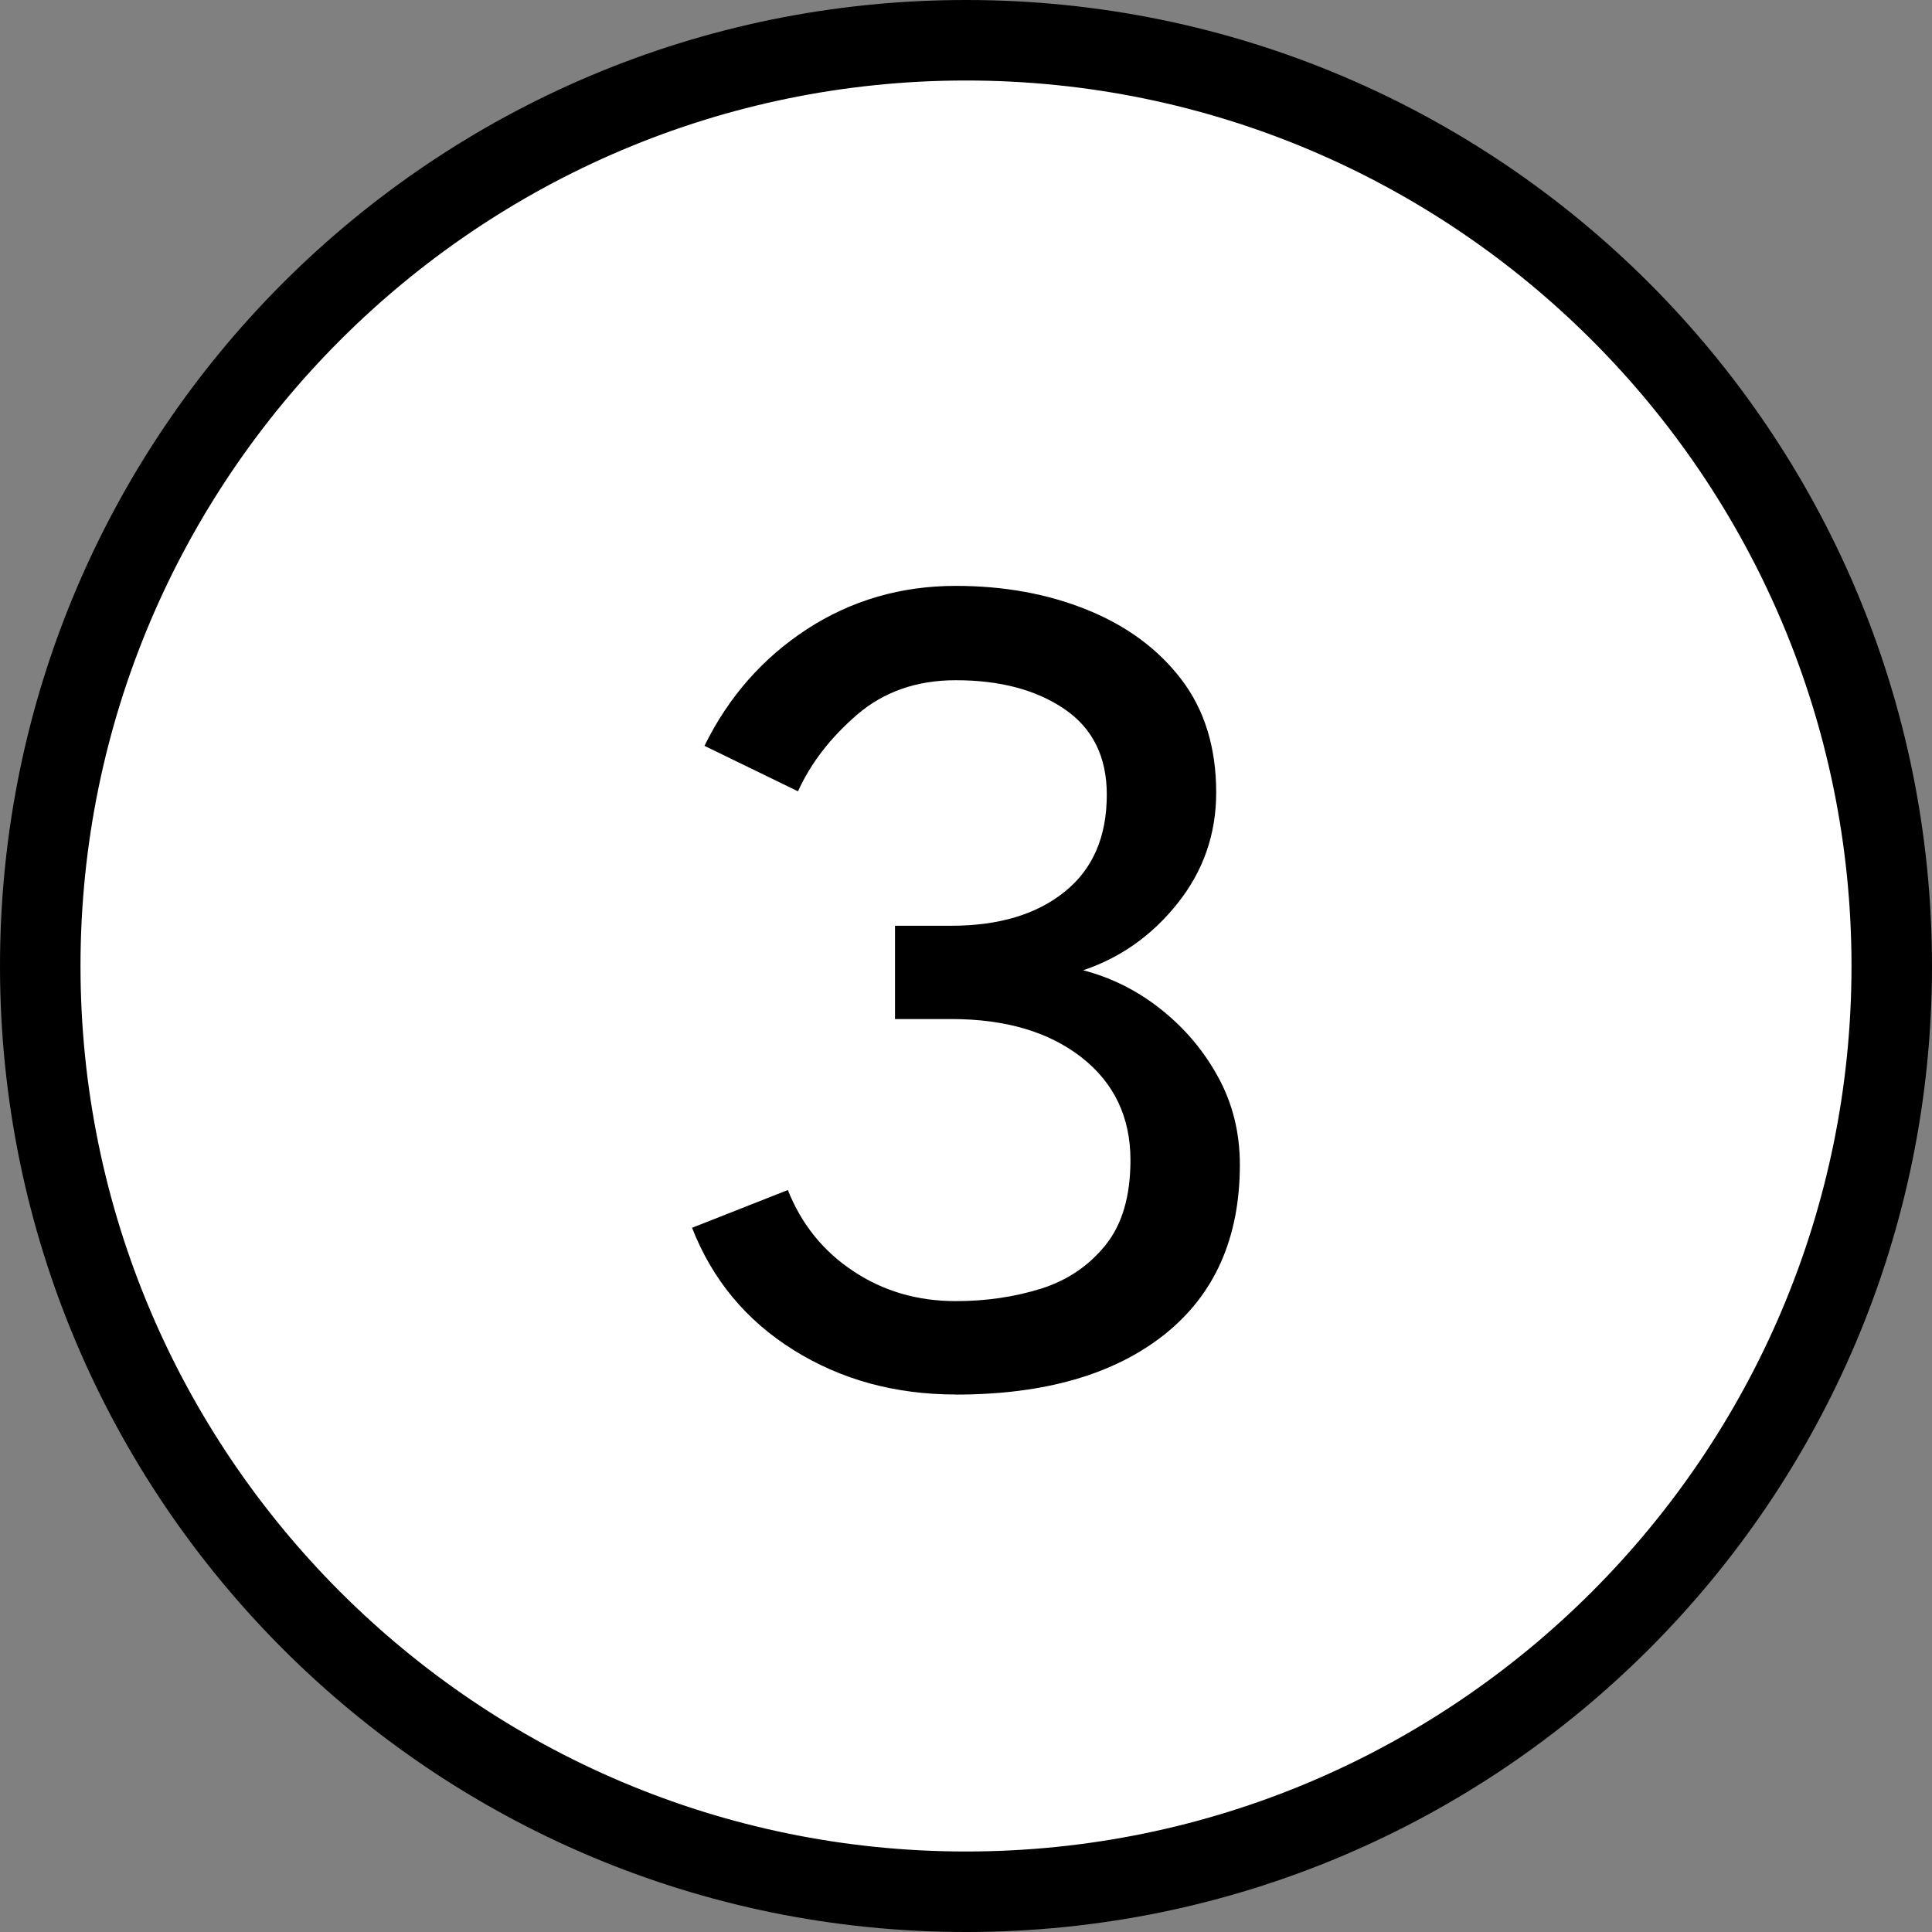 <?xml version="1.0" encoding="UTF-8"?>
<svg id="_レイヤー_2" data-name="レイヤー_2" xmlns="http://www.w3.org/2000/svg" viewBox="0 0 24 24">
  <rect x="0" y="0" width="24" height="24" fill="#808080" stroke="none"/>
  <defs>
    <style>
      .cls-1 {
        fill: #fff;
      }
    </style>
  </defs>
  <g id="_レイヤー_1-2" data-name="レイヤー_1">
    <g>
      <path class="cls-1" d="M12,23.5C5.659,23.5.5,18.341.5,12,.5,5.659,5.659.5,12,.5s11.5,5.159,11.5,11.5c0,6.341-5.159,11.5-11.5,11.5Z"/>
      <path d="M12,1c6.065,0,11,4.935,11,11s-4.935,11-11,11S1,18.065,1,12,5.935,1,12,1M12,0C5.373,0,0,5.373,0,12s5.373,12,12,12,12-5.373,12-12S18.627,0,12,0h0Z"/>
    </g>
    <path d="M11.874,17.323c-.756,0-1.429-.185-2.017-.553-.588-.367-1.008-.873-1.26-1.518l1.19-.469c.168.423.438.759.812,1.007.373.249.799.373,1.274.373.373,0,.724-.051,1.05-.152.326-.101.596-.28.805-.538.211-.257.315-.611.315-1.062,0-.533-.203-.959-.608-1.276-.406-.317-.945-.476-1.617-.476h-.7v-1.159h.7c.588,0,1.057-.14,1.406-.421.351-.281.525-.683.525-1.208,0-.469-.175-.823-.525-1.062-.35-.239-.8-.359-1.351-.359-.485,0-.894.143-1.226.428-.331.286-.576.603-.734.952l-1.162-.565c.299-.607.723-1.09,1.273-1.449.551-.358,1.167-.538,1.849-.538.597,0,1.142.099,1.631.297.49.198.88.485,1.169.862.289.377.435.847.435,1.408,0,.515-.159.973-.477,1.373-.317.4-.71.679-1.176.835.354.092.679.255.973.49.294.235.53.515.707.842.178.326.267.688.267,1.083,0,.91-.313,1.614-.938,2.111-.626.496-1.489.745-2.59.745Z"/>
  </g>
</svg>